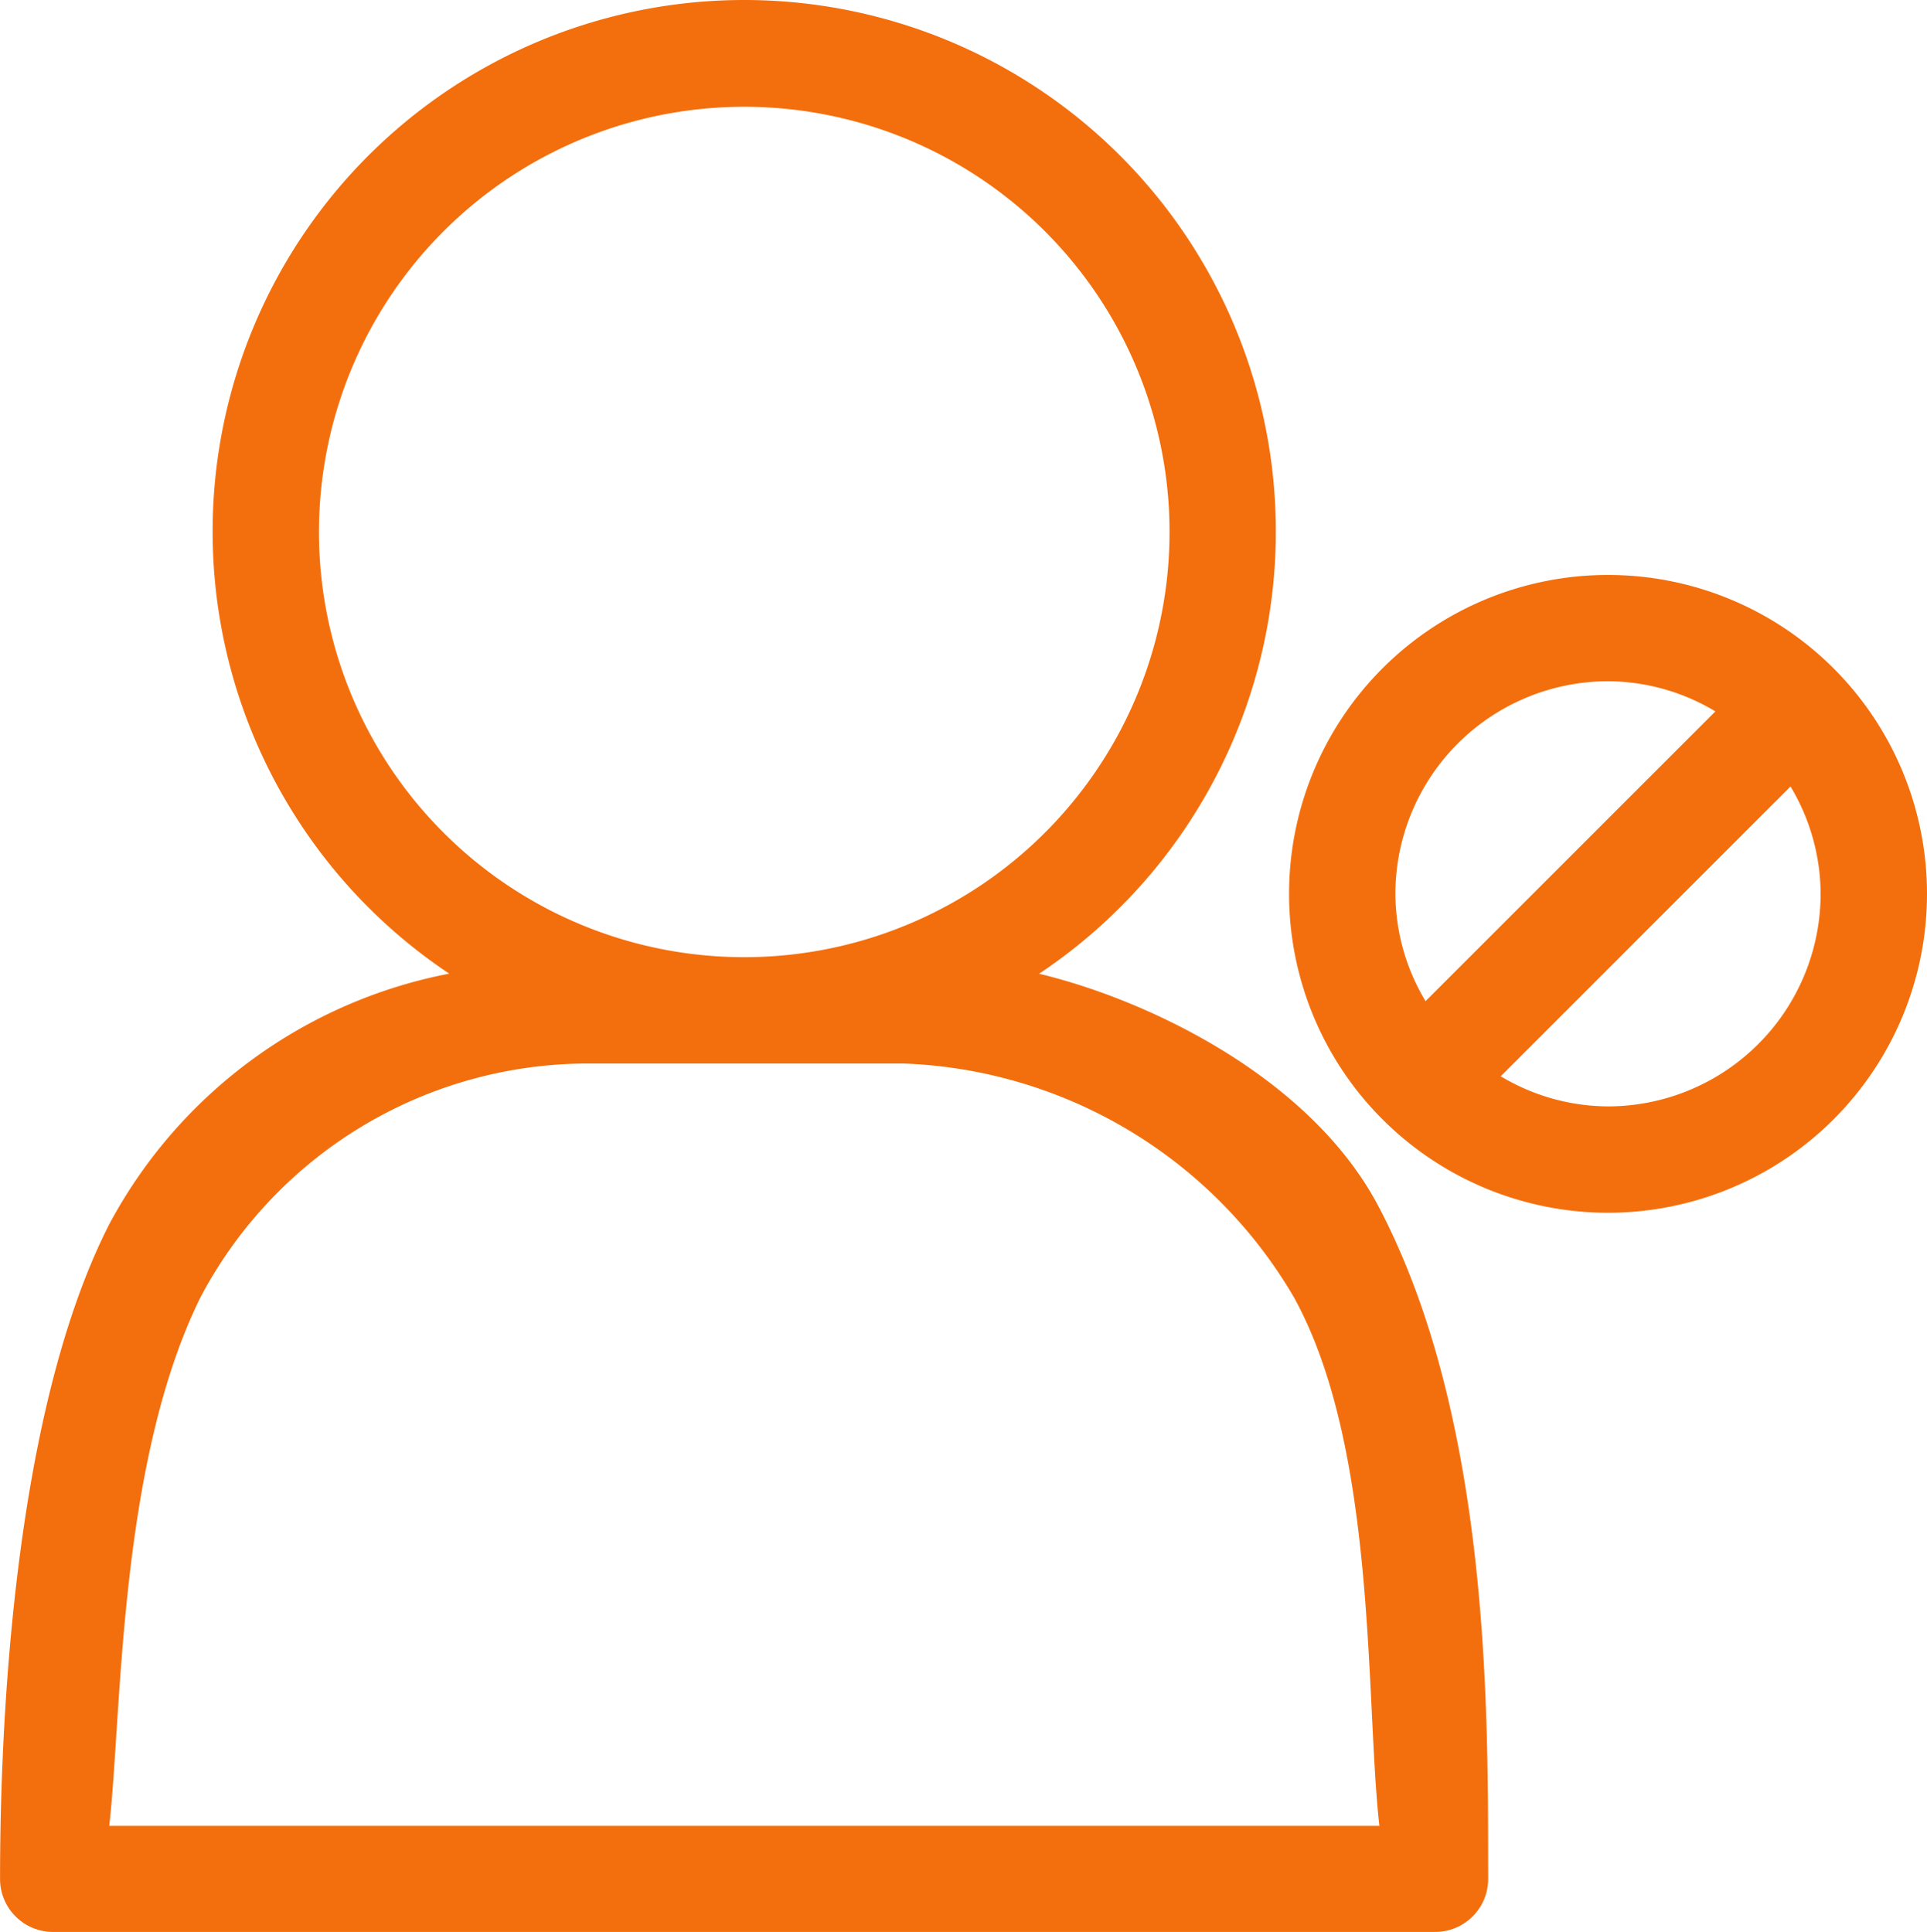 <svg xmlns="http://www.w3.org/2000/svg" width="40" height="40.115" viewBox="0 0 40 40.115">
  <g id="key-features-4" transform="translate(0.001 0)">
    <path id="Path_1" data-name="Path 1" d="M21.571,20.215a11.035,11.035,0,1,0-12.247,0,10.189,10.189,0,0,0-7.056,5.2C.28,29.313,0,35.783,0,39.011a1.1,1.1,0,0,0,1.1,1.1h28.69a1.1,1.1,0,0,0,1.1-1.1c-.006-3.3.075-9.477-2.267-13.946-1.41-2.7-4.8-4.31-7.058-4.849ZM6.62,11.046a8.828,8.828,0,1,1,8.827,8.827A8.827,8.827,0,0,1,6.62,11.046ZM2.267,37.908c.264-2.336.191-7.541,1.9-10.986a9.1,9.1,0,0,1,7.973-4.841h6.621a9.8,9.8,0,0,1,8.09,4.841c1.744,3.147,1.484,8.369,1.781,10.986Zm0,0" fill="#f36f0d"/>
    <path id="Path_2" data-name="Path 2" d="M365.019,102.527a6.621,6.621,0,1,0,6.621,6.621A6.621,6.621,0,0,0,365.019,102.527Zm0,2.207a4.36,4.36,0,0,1,2.228.626l-6.016,6.016a4.363,4.363,0,0,1-.626-2.228A4.419,4.419,0,0,1,365.019,104.734Zm0,8.827a4.358,4.358,0,0,1-2.228-.626l6.016-6.016a4.361,4.361,0,0,1,.625,2.228,4.419,4.419,0,0,1-4.414,4.414Zm0,0" transform="translate(-331.641 -90.59)" fill="#f36f0d"/>
  </g>
</svg>
